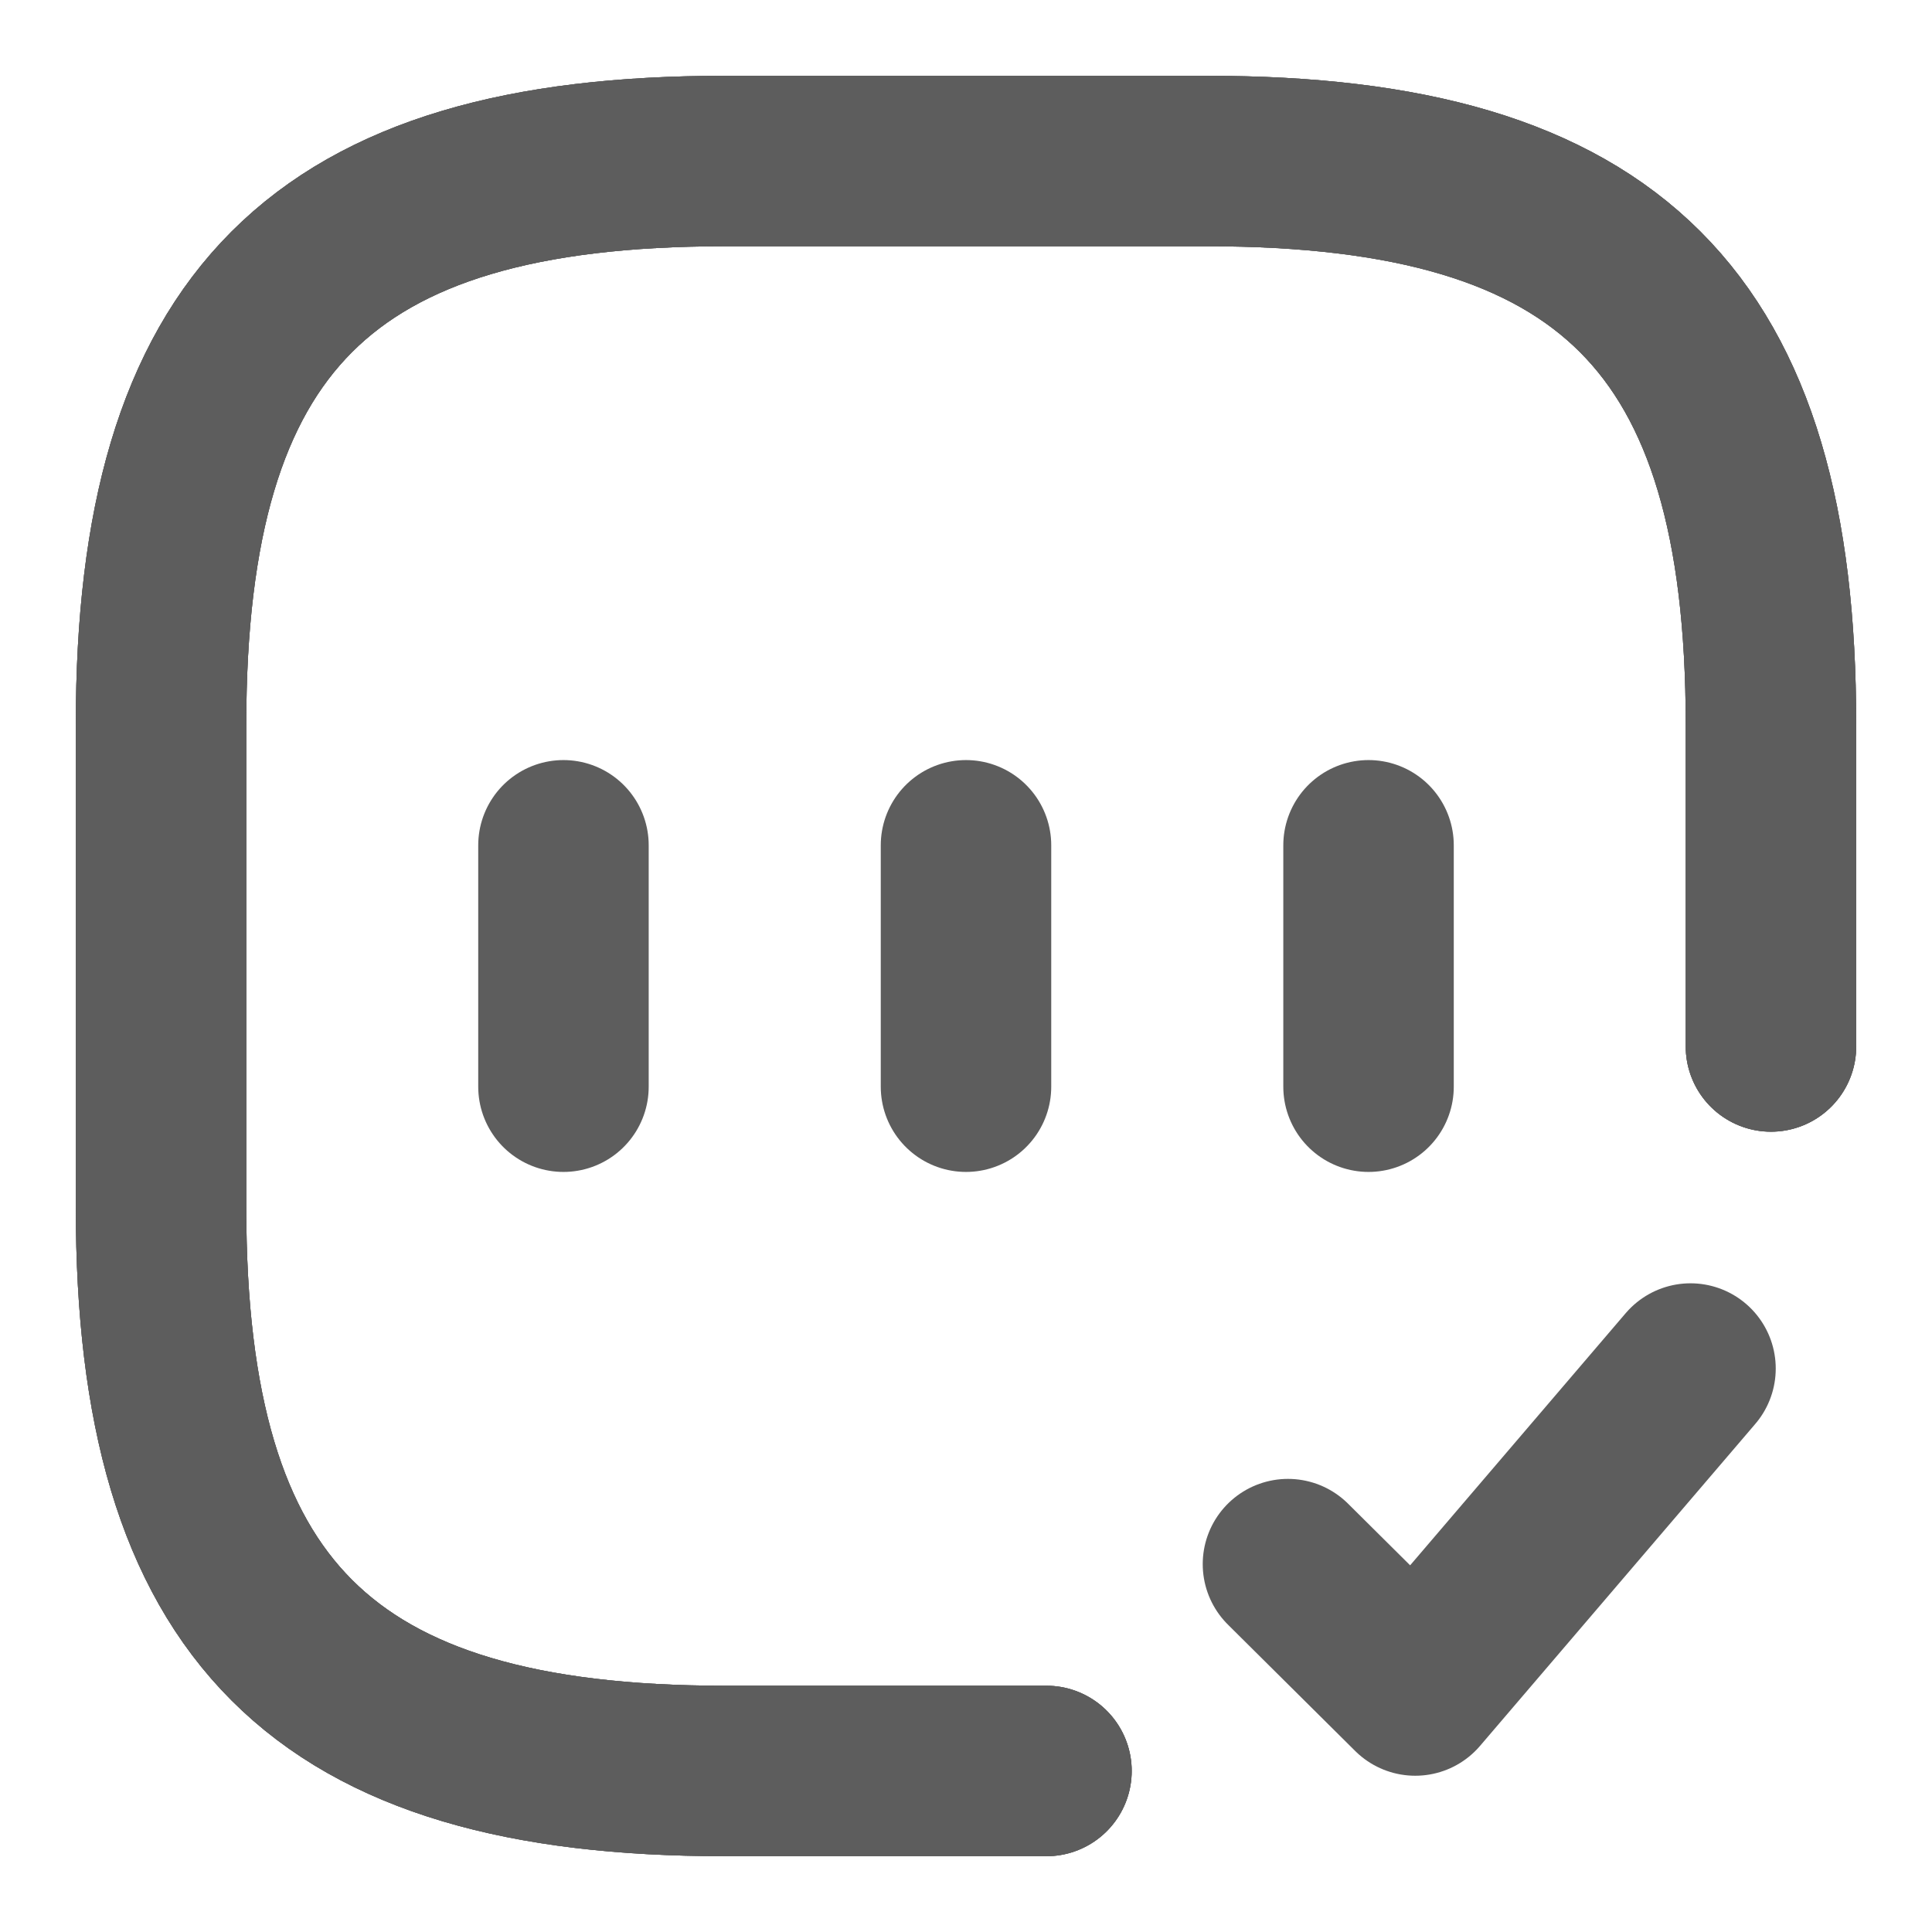 <svg xmlns="http://www.w3.org/2000/svg" width="17" height="17" viewBox="0 0 17 17" fill="none"><path d="M15.583 9.208V6.375C15.583 2.833 14.167 1.417 10.625 1.417H6.375C2.833 1.417 1.417 2.833 1.417 6.375V10.625C1.417 14.167 2.833 15.583 6.375 15.583H9.208" stroke="#5D5D5D" stroke-width="1.5" stroke-linecap="round" stroke-linejoin="round"></path><path d="M15.583 9.208V6.375C15.583 2.833 14.167 1.417 10.625 1.417H6.375C2.833 1.417 1.417 2.833 1.417 6.375V10.625C1.417 14.167 2.833 15.583 6.375 15.583H9.208" stroke="#5D5D5D" stroke-width="1.5" stroke-linecap="round" stroke-linejoin="round"></path><path d="M15.583 9.208V6.375C15.583 2.833 14.167 1.417 10.625 1.417H6.375C2.833 1.417 1.417 2.833 1.417 6.375V10.625C1.417 14.167 2.833 15.583 6.375 15.583H9.208" stroke="#5D5D5D" stroke-width="1.5" stroke-linecap="round" stroke-linejoin="round"></path><path d="M11.333 13.763L12.453 14.875L14.875 12.042" stroke="#5D5D5D" stroke-width="1.5" stroke-linecap="round" stroke-linejoin="round"></path><path d="M4.958 7.438V9.562" stroke="#5D5D5D" stroke-width="1.5" stroke-linecap="round" stroke-linejoin="round"></path><path d="M8.5 7.438V9.562" stroke="#5D5D5D" stroke-width="1.5" stroke-linecap="round" stroke-linejoin="round"></path><path d="M12.042 7.438V9.562" stroke="#5D5D5D" stroke-width="1.5" stroke-linecap="round" stroke-linejoin="round"></path></svg>